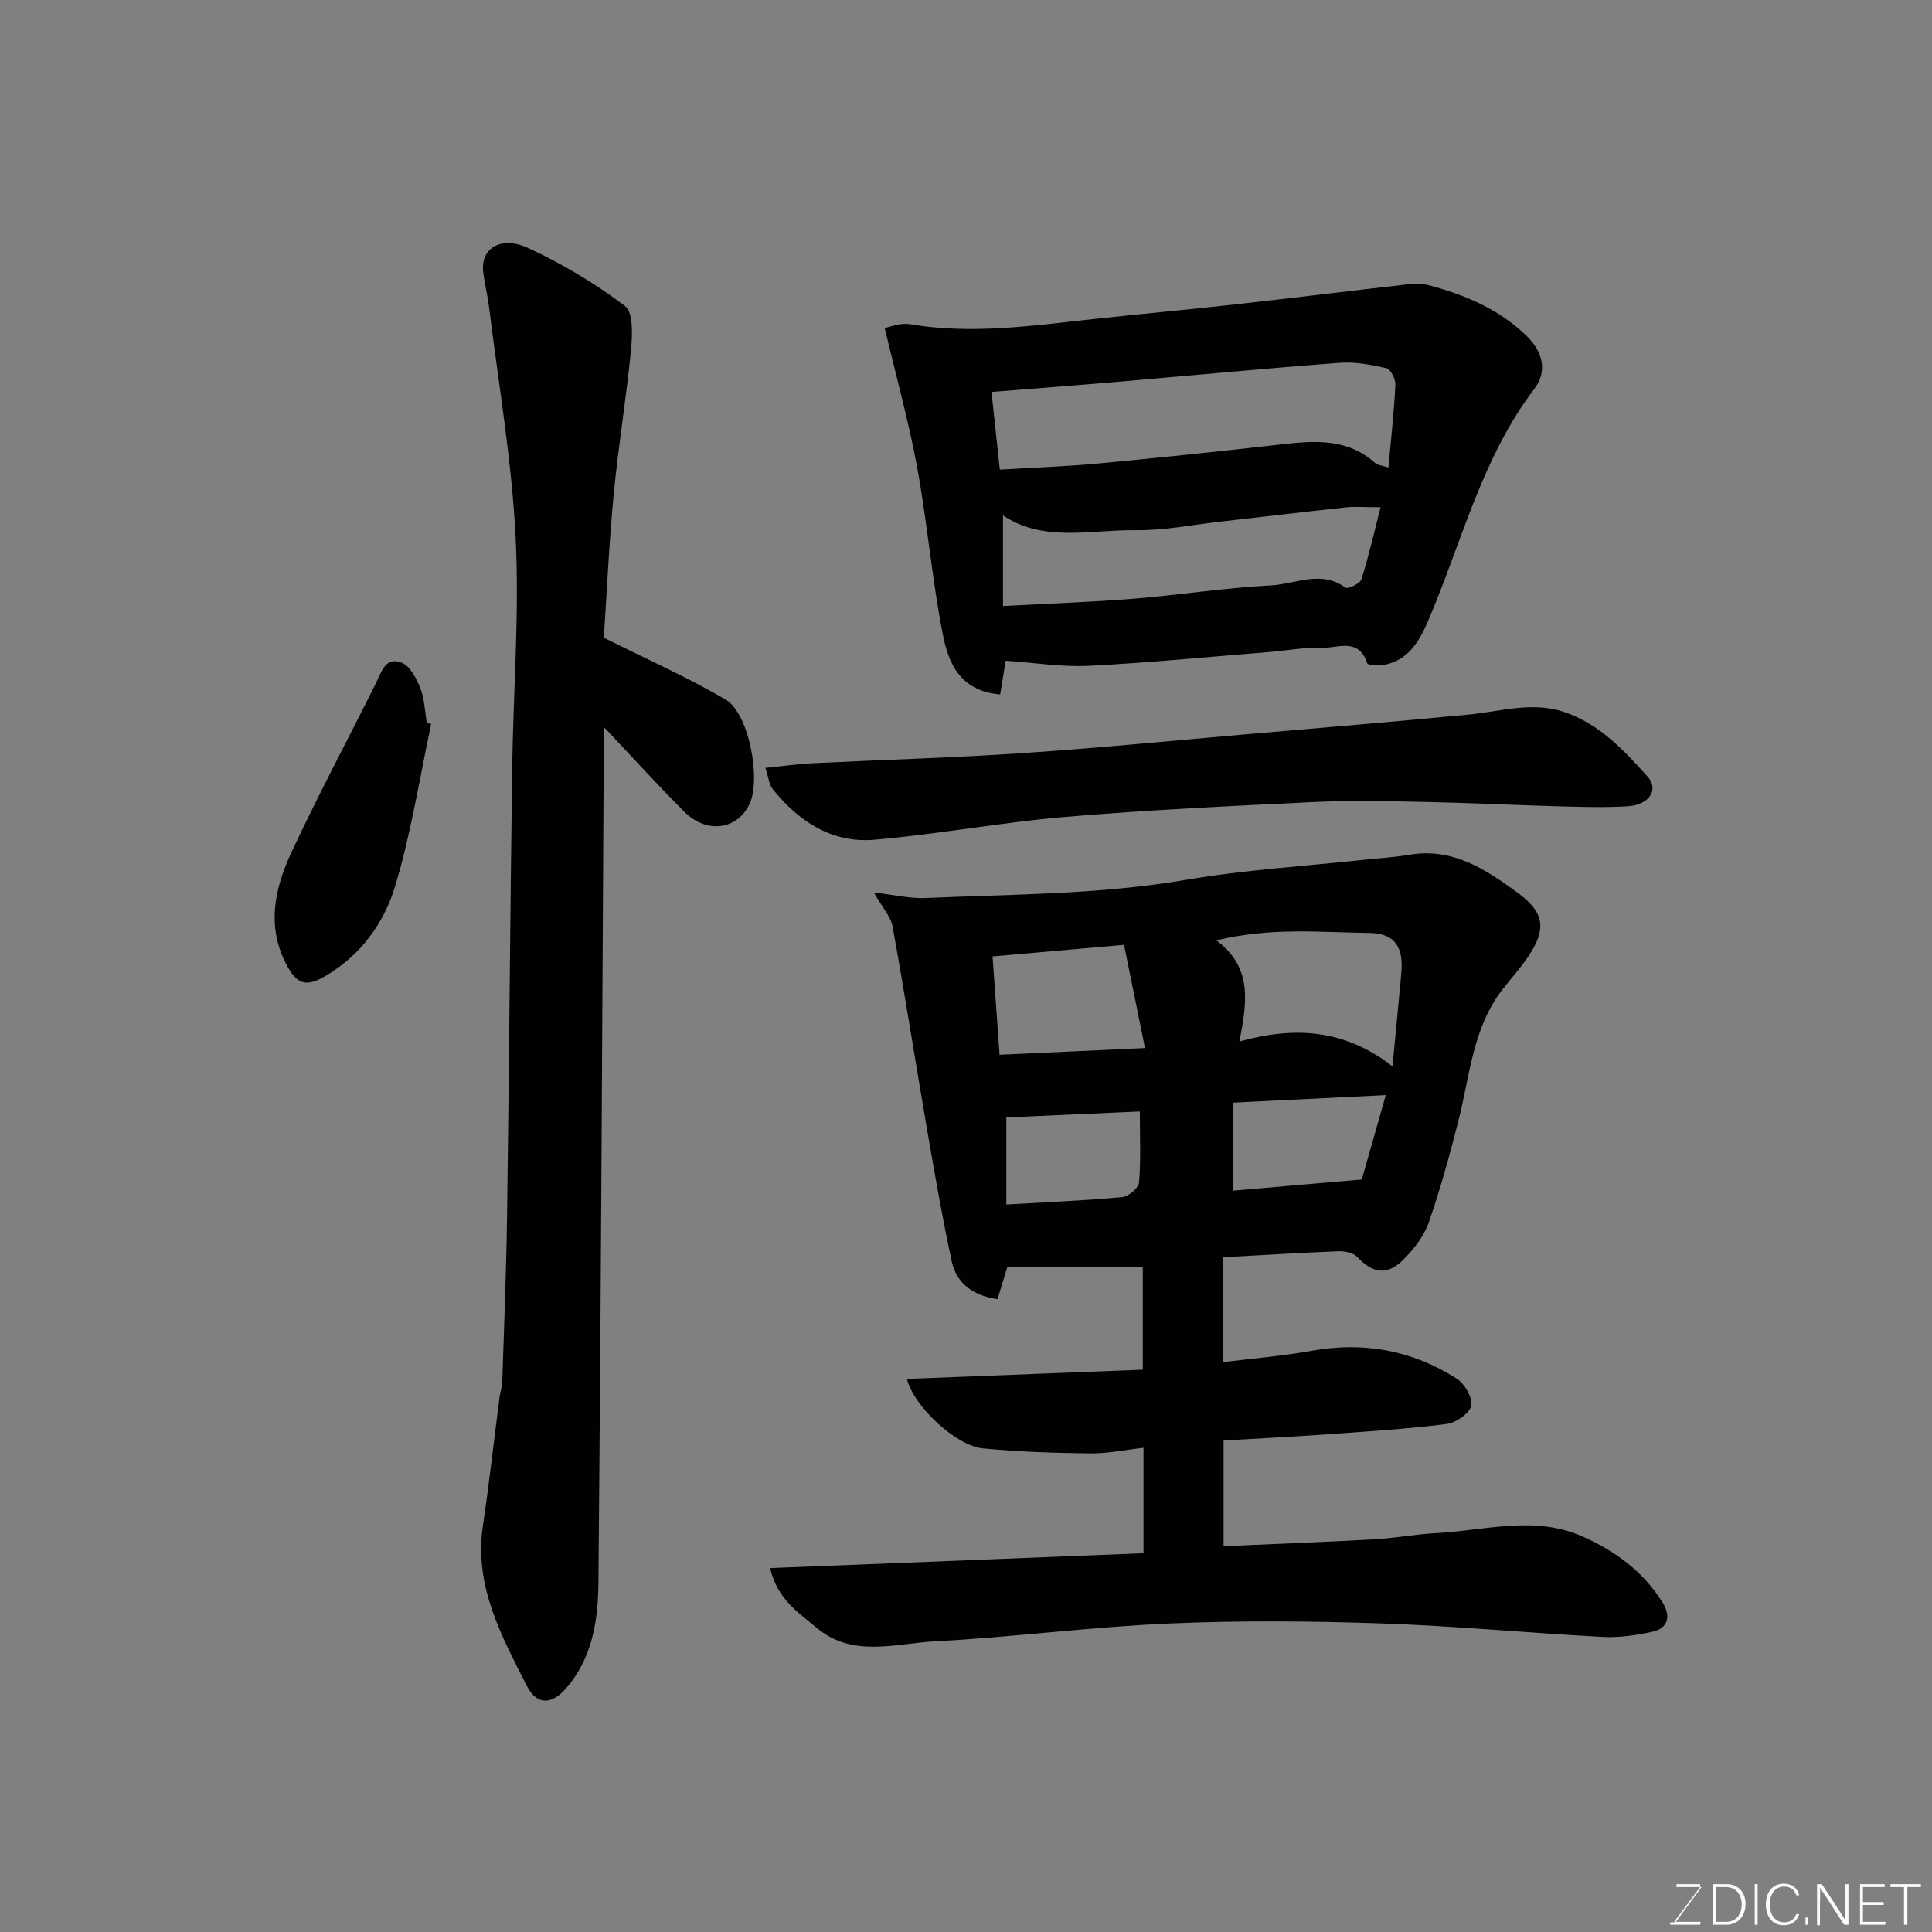 <svg enable-background="new 0 0 400 400" viewBox="0 0 400 400" xmlns="http://www.w3.org/2000/svg"><rect x="0" y="0" width="400" height="400" fill="#808080" stroke="none"/><path d="m253.22 260.3v21.72c6.21-.78 12.32-1.27 18.33-2.35 10.82-1.95 20.87-.1 30.05 5.77 1.64 1.05 3.36 4.01 3 5.62-.37 1.61-3.19 3.53-5.13 3.77-8.32 1.04-16.71 1.56-25.08 2.16-6.91.49-13.83.83-21.06 1.25v21.89c10.48-.47 20.84-.86 31.19-1.43 4.25-.23 8.47-1.06 12.73-1.28 10.09-.51 20.29-3.72 30.22.62 6.86 3 12.8 7.33 16.8 13.83 1.68 2.73 1.15 5.26-2.23 5.99-3.34.71-6.84 1.23-10.23 1.05-15.31-.82-30.6-2.28-45.91-2.8-14.68-.49-29.42-.62-44.09.03-16.1.71-32.13 2.83-48.23 3.68-8.25.44-17.11 3.49-24.59-2.87-3.65-3.1-8.01-5.75-9.55-12.29 26.11-1.04 51.59-2.06 77.31-3.08 0-6.99 0-13.92 0-21.83-3.74.42-7.39 1.2-11.04 1.16-7.43-.08-14.88-.33-22.27-1.04-5.33-.51-14.08-8.39-15.69-14.38 16.34-.64 32.39-1.27 48.85-1.91 0-6.78 0-13.84 0-21.24-9.13 0-18.38 0-28.05 0-.58 1.92-1.27 4.19-2.02 6.64-4.83-.7-8.44-3.06-9.48-7.81-1.93-8.9-3.48-17.88-5.03-26.85-2.44-14.15-4.66-28.34-7.21-42.46-.37-2.07-2.08-3.89-3.88-7.07 4.44.5 7.58 1.28 10.69 1.14 17.93-.8 35.9-.7 53.73-3.74 12.27-2.1 24.77-2.85 37.16-4.19 3.1-.34 6.23-.5 9.3-1.03 9-1.53 15.86 3.07 22.5 7.94 5.45 4 5.89 7.43 2.16 13.04-1.63 2.45-3.65 4.64-5.45 6.97-6.14 7.98-6.7 17.82-9.06 27.08-1.81 7.09-3.74 14.17-6.14 21.07-.98 2.82-3.03 5.48-5.18 7.64-3.46 3.47-6.35 2.98-9.7-.51-.81-.85-2.55-1.19-3.84-1.14-7.77.3-15.53.79-23.88 1.24zm35.08-39.53c.68-7.19 1.27-13.18 1.82-19.18.5-5.48-1.26-8.36-6.65-8.43-10.09-.13-20.3-1.21-31.62 1.53 7.57 5.68 6.3 12.92 4.76 20.94 11.65-3.23 21.83-2.49 31.69 5.14zm-55.58-25.15c-10.18.9-18.78 1.65-27.22 2.4.5 7.05.96 13.49 1.45 20.36 10.19-.47 19.39-.89 30.11-1.39-1.51-7.46-2.88-14.18-4.34-21.37zm49.23 48.58c1.4-4.92 3.09-10.89 4.96-17.47-11.01.54-21.21 1.04-31.66 1.56v18.23c8.65-.75 17.07-1.49 26.7-2.32zm-45.96-14.08c-9.54.42-18.62.83-27.64 1.23v18.03c8.27-.48 16.16-.81 24.02-1.53 1.29-.12 3.36-1.89 3.46-3.04.39-4.76.16-9.56.16-14.69z" fill="#010100"/><path d="m125.01 132.03c9.15 4.58 17.47 8.25 25.25 12.83 4.83 2.85 7.36 16.6 4.9 21.65-2.59 5.33-8.88 6.18-13.51 1.53-5.55-5.57-10.84-11.39-16.64-17.54 0 1.36.01 2.58 0 3.8-.33 57.77-.58 115.54-1.11 173.3-.07 7.79-1.2 15.66-6.75 22-3.01 3.43-6.05 3.41-8.08-.57-5.27-10.38-10.93-20.67-9.1-33.08 1.32-8.91 2.31-17.86 3.47-26.79.13-.97.51-1.92.54-2.89.37-11.43.84-22.87 1-34.3.42-30.77.64-61.54 1.05-92.3.21-16.1 1.52-32.25.73-48.29-.79-15.99-3.56-31.89-5.51-47.83-.3-2.43-.92-4.82-1.21-7.25-.57-4.86 3.62-7.59 9.36-4.93 7.03 3.26 13.83 7.31 20 11.99 1.76 1.34 1.53 6.09 1.23 9.18-.96 9.93-2.62 19.79-3.56 29.72-.99 10.34-1.45 20.71-2.06 29.77z" fill="#010100"/><path d="m207.07 143.78c-8.55-.75-10.76-6.77-11.9-12.59-2.22-11.36-3.18-22.96-5.27-34.35-1.74-9.5-4.34-18.83-6.73-28.94.97-.16 3.2-1.12 5.21-.78 12.72 2.16 25.27.32 37.87-1.05 9.95-1.08 19.91-1.98 29.85-3.09 11.72-1.3 23.42-2.76 35.14-4.09 1.5-.17 3.12-.23 4.55.15 7.46 1.99 14.46 4.91 20.16 10.39 3.44 3.31 4.53 7.37 1.72 11.07-10.98 14.45-15.06 31.94-22.05 48.16-1.73 4.01-4.01 8.01-8.95 8.98-1.19.23-3.46.14-3.61-.33-1.77-5.43-6.17-3.05-9.47-3.18-3.58-.14-7.19.57-10.79.86-12.46 1-24.9 2.23-37.37 2.86-5.6.28-11.27-.65-17.21-1.05-.24 1.48-.7 4.25-1.15 6.98zm-.07-46.55c7.24-.44 13.82-.65 20.36-1.27 12.55-1.18 25.08-2.49 37.6-3.92 7.06-.81 13.97-1.41 19.81 3.87.45.4 1.24.42 2.69.88.53-5.82 1.16-11.46 1.44-17.11.06-1.17-.98-3.25-1.85-3.45-3.17-.73-6.51-1.35-9.72-1.11-15.05 1.13-30.07 2.57-45.11 3.86-8.98.77-17.97 1.45-26.94 2.17.58 5.45 1.12 10.54 1.72 16.08zm.66 28.24c9.7-.53 18.43-.82 27.13-1.52 9.47-.77 18.9-2.27 28.38-2.75 5.04-.26 10.32-3.26 15.39.47.48.35 3.02-.83 3.3-1.72 1.5-4.69 2.58-9.5 3.97-14.93-3.3 0-5.29-.18-7.23.03-8.63.92-17.25 1.97-25.87 2.94-5.86.66-11.74 1.86-17.59 1.78-9.37-.12-19.16 2.58-27.48-3.07z" fill="#010100"/><path d="m158.47 158.98c3.87-.39 6.77-.82 9.68-.96 14.53-.72 29.07-1.12 43.58-2.1 15.58-1.04 31.13-2.59 46.69-3.93 15.23-1.32 30.47-2.58 45.68-4.05 6.58-.63 13.13-2.76 19.74-.53 7.29 2.46 12.4 7.93 17.32 13.43 2.35 2.62.27 5.8-4.04 6.08-4.48.28-8.99.17-13.49.05-9.6-.26-19.19-.74-28.79-.94-7.66-.16-15.34-.33-22.98.03-17.13.82-34.28 1.63-51.37 3.08-13.2 1.12-26.28 3.59-39.47 4.72-8.78.75-15.69-3.79-21.07-10.53-.72-.91-.82-2.33-1.48-4.35z" fill="#010100"/><path d="m89.27 149.92c-2.43 11.28-4.18 22.77-7.53 33.77-2.28 7.47-7.05 14.03-14.19 18.28-4.05 2.41-5.97 1.95-8.13-2.05-4.34-8.05-2.55-16.01.96-23.54 5.5-11.77 11.63-23.25 17.43-34.89 1.18-2.36 1.99-5.63 5.34-4.29 1.74.7 3.06 3.24 3.86 5.23.88 2.22.94 4.76 1.35 7.16.3.11.61.22.91.33z" fill="#010100"/><g fill="#fbfcfa"><path d="m346.9 398 5.4-7.3h-5.2v-.6h4.9v.6l-5.4 7.2h5.5l-.1.6h-6.2v-.5z"/><path d="m354.7 390.1h2.8c2.3 0 3.9 1.6 3.9 4.1s-1.6 4.3-3.9 4.3h-2.8zm.6 7.8h2c2.2 0 3.3-1.6 3.3-3.6 0-1.8-1-3.6-3.3-3.6h-2z"/><path d="m363.9 390.1v8.4h-.6v-8.4z"/><path d="m372.5 396.3c-.4 1.3-1.4 2.3-3.2 2.3-2.4 0-3.7-1.9-3.7-4.3 0-2.3 1.2-4.3 3.7-4.3 1.8 0 2.9 1 3.2 2.4h-.6c-.4-1.1-1.1-1.8-2.5-1.8-2.1 0-3 1.9-3 3.7s.9 3.7 3 3.7c1.4 0 2.1-.7 2.5-1.7z"/><path d="m373.8 398.5v-1.5h.6v1.5z"/><path d="m376.2 398.5v-8.4h1c1.3 2 4.4 6.6 4.9 7.6-.1-1.2-.1-2.4-.1-3.8v-3.8h.7v8.4h-.9c-1.2-1.9-4.4-6.8-5-7.7.1 1.1 0 2.3 0 3.9v3.9h-.6z"/><path d="m390 394.4h-4.3v3.5h4.7l-.1.6h-5.2v-8.4h5.1v.6h-4.5v3.1h4.3z"/><path d="m394.2 390.7h-2.8v-.6h6.3v.6h-2.8v7.8h-.7z"/></g></svg>
